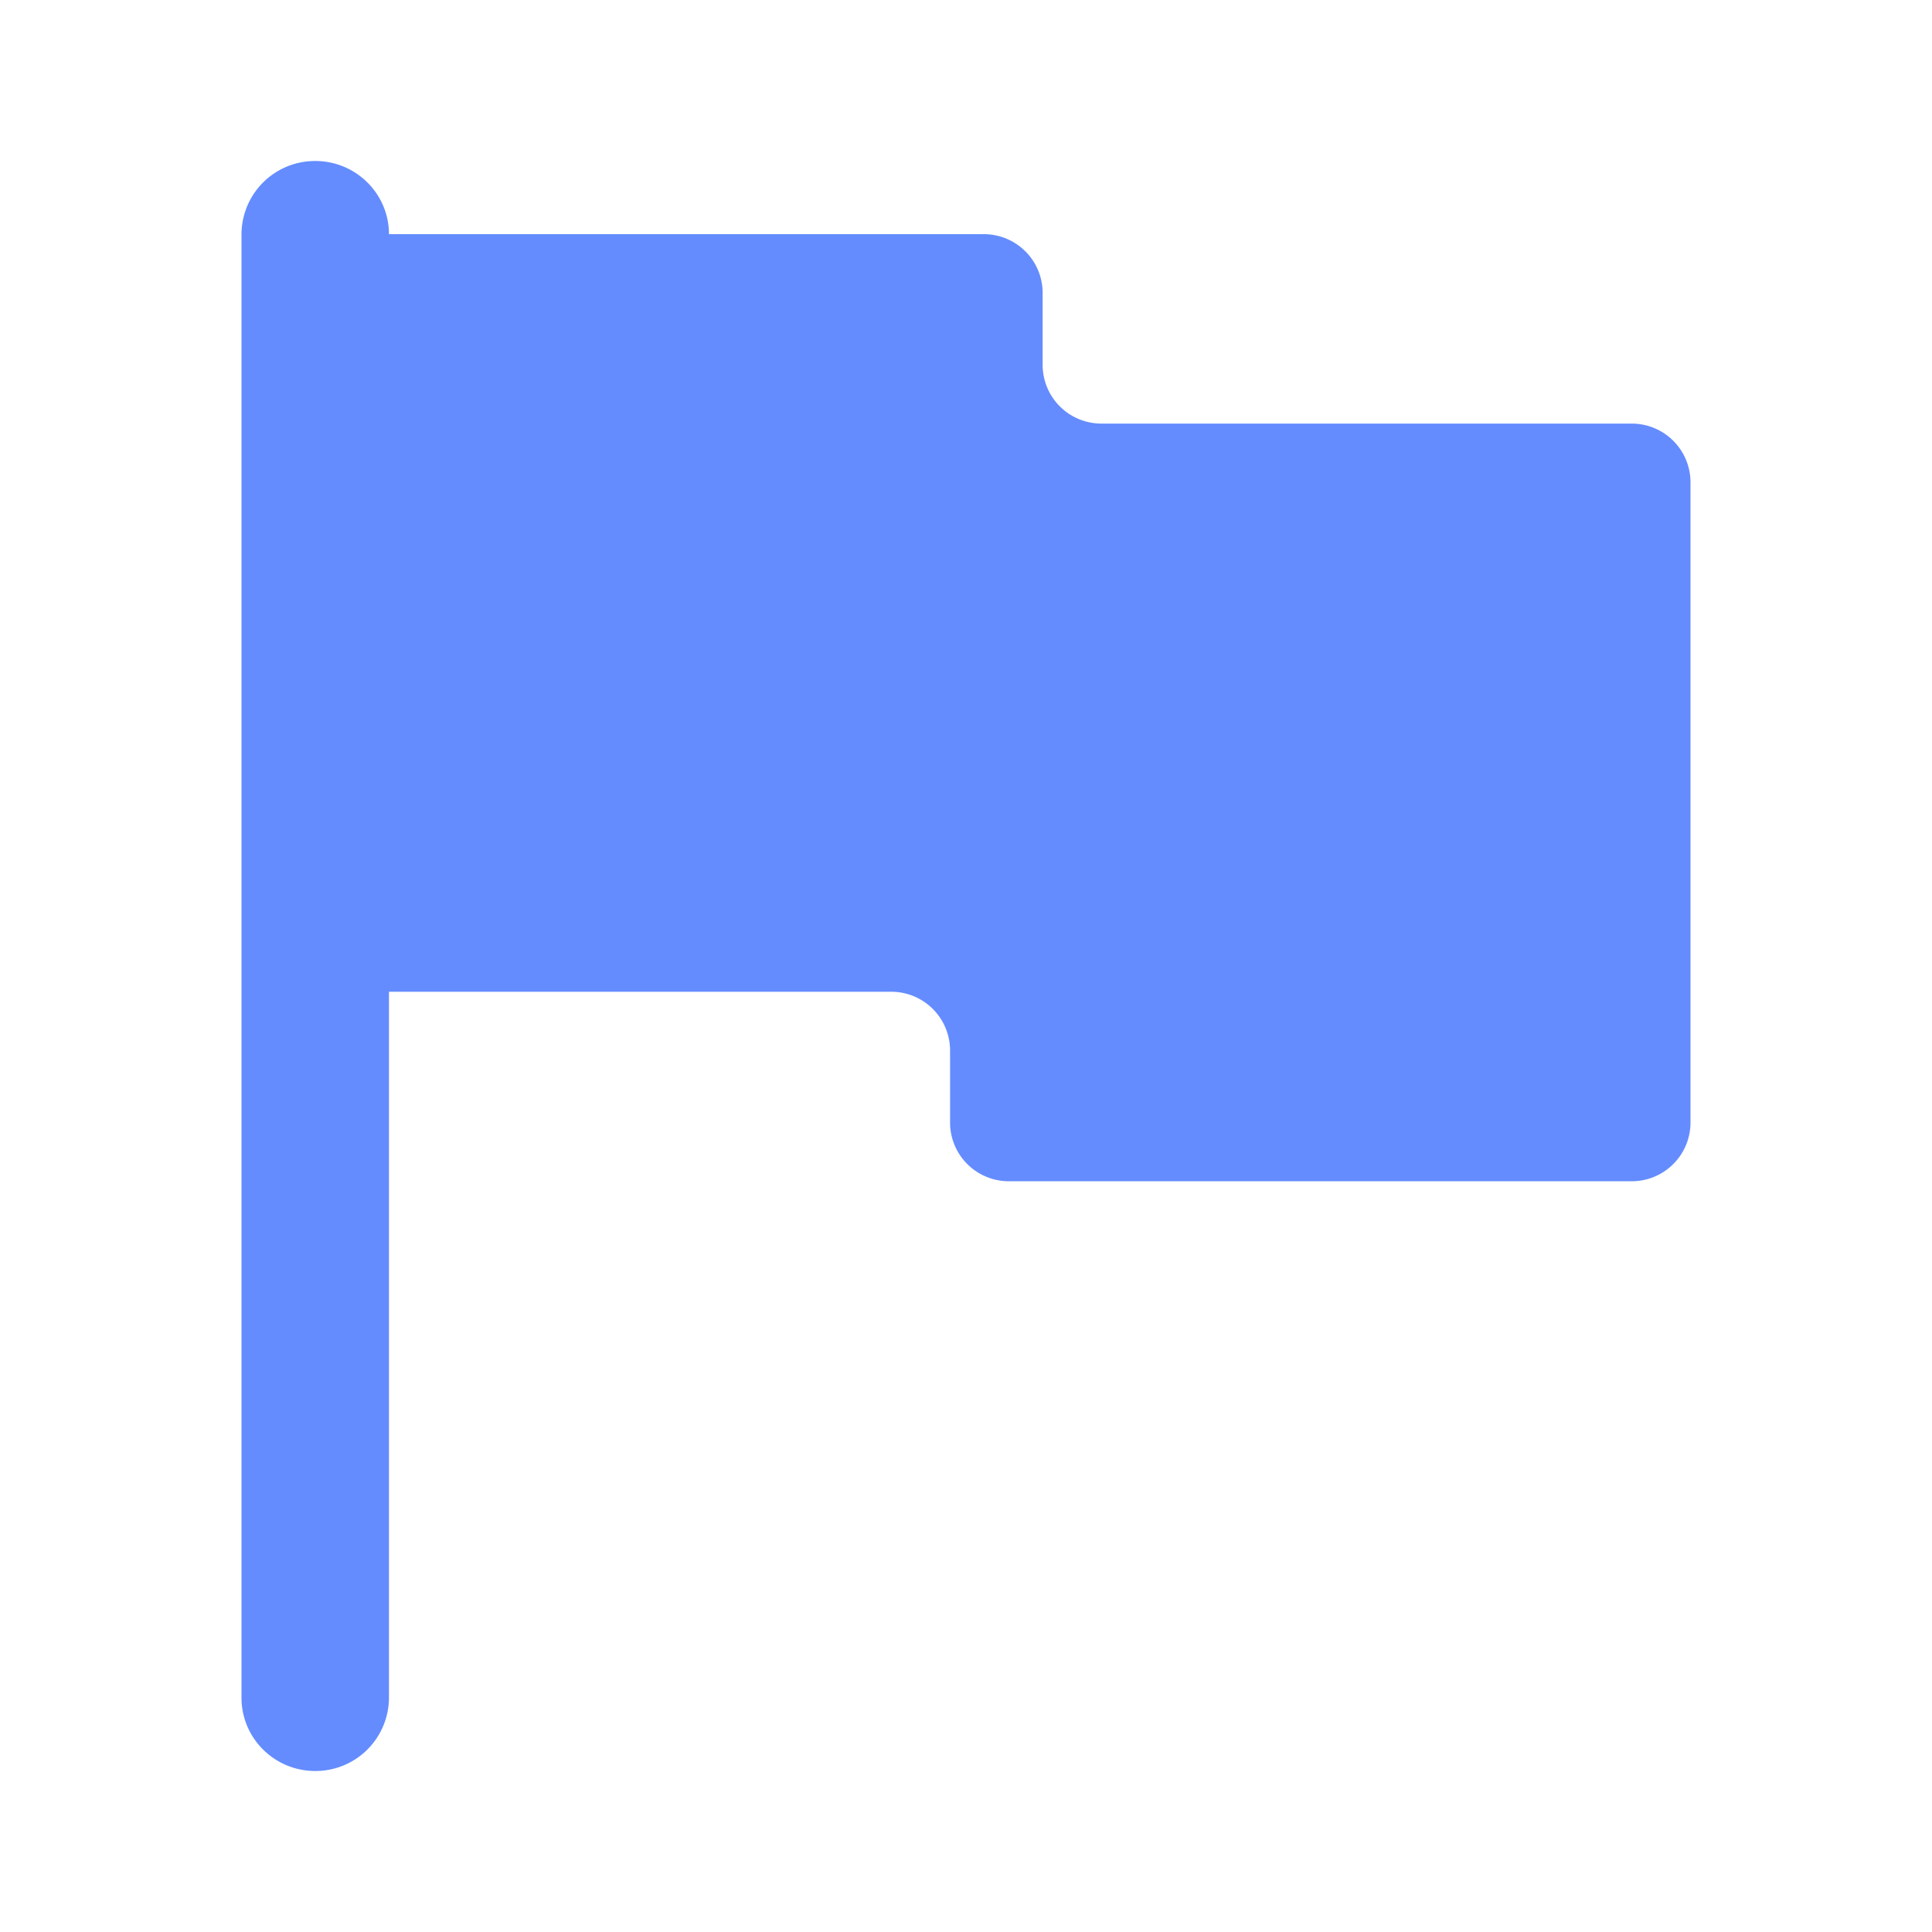 <svg width="24" height="24" viewBox="0 0 24 24" fill="none" xmlns="http://www.w3.org/2000/svg">
    <g clip-path="url(#ilev0otbca)">
        <path d="M4.832 2.91c0-.503-.41-.91-.916-.91A.913.913 0 0 0 3 2.91v18.18c0 .503.41.91.916.91a.913.913 0 0 0 .916-.91v-8.77h6.237a.73.73 0 0 1 .733.728v.899a.73.73 0 0 0 .733.727h7.732a.73.73 0 0 0 .733-.727V5.989a.73.73 0 0 0-.733-.727h-6.582a.73.73 0 0 1-.733-.727v-.899a.73.73 0 0 0-.733-.727H4.832z" fill="#648CFF"/>
    </g>
    <defs>
        <clipPath id="ilev0otbca">
            <path fill="#fff" d="M0 0h24v24H0z"/>
        </clipPath>
    </defs>
</svg>
